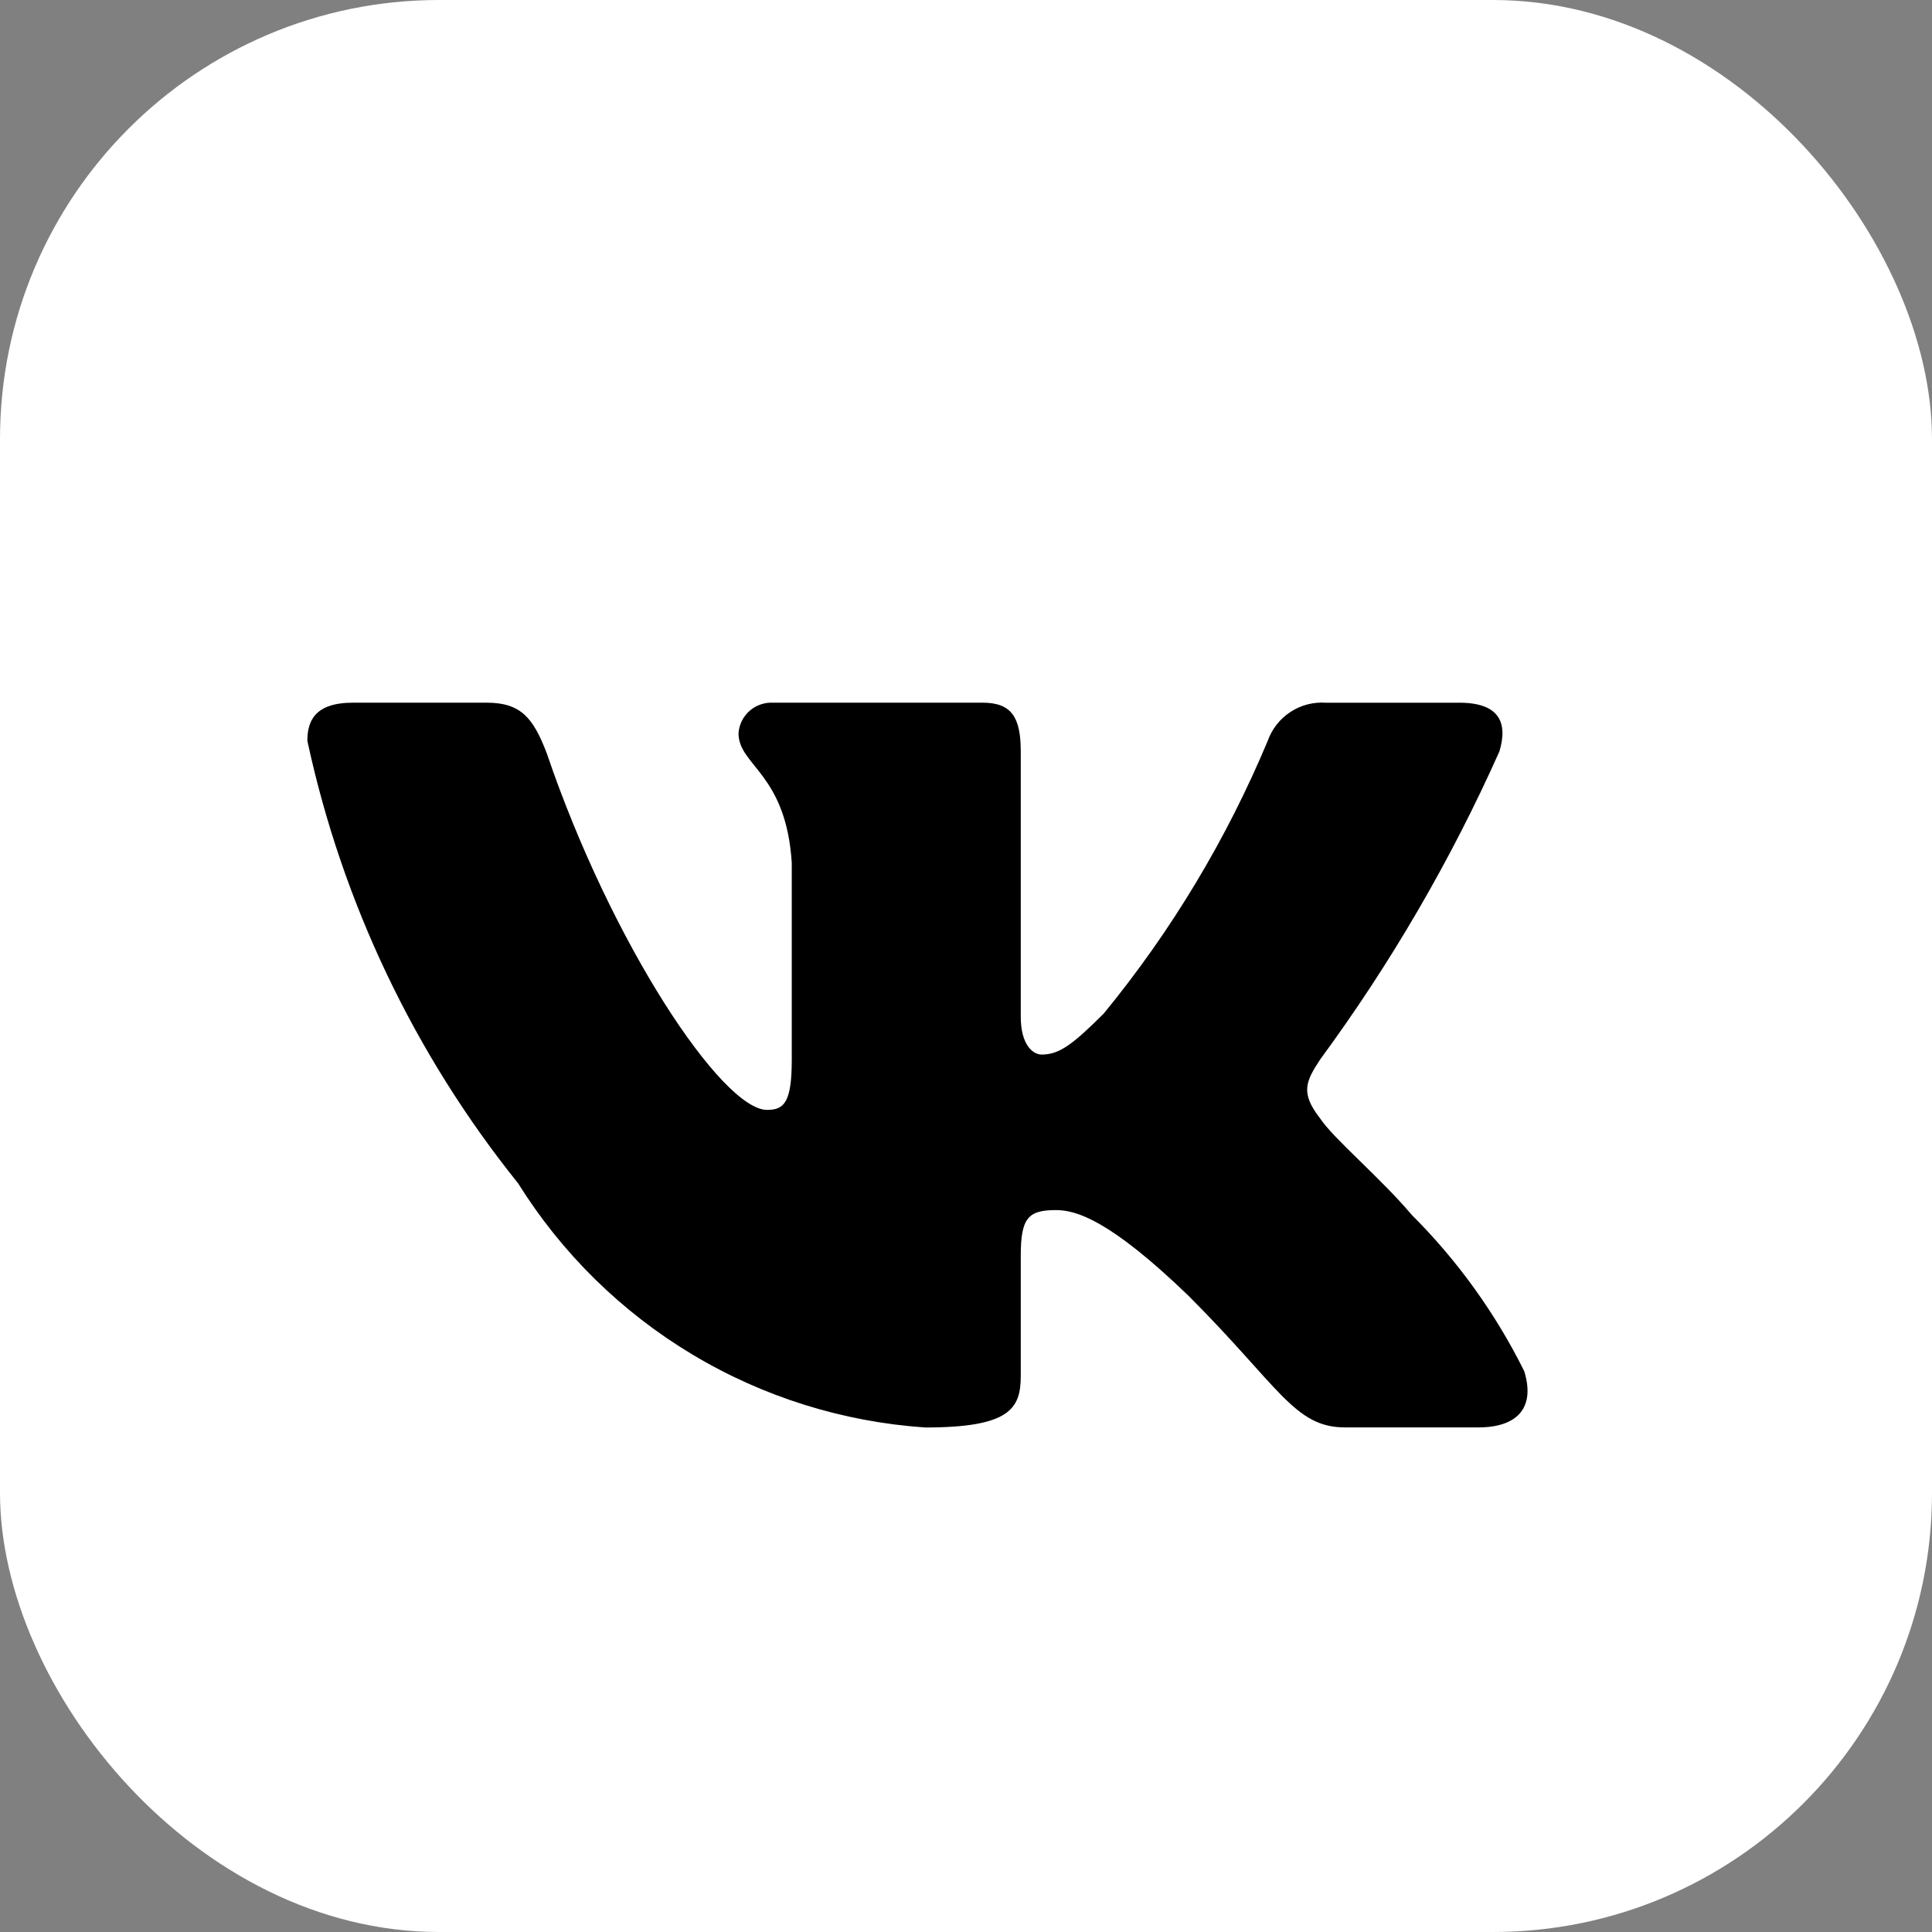 <?xml version="1.0" encoding="UTF-8"?> <svg xmlns="http://www.w3.org/2000/svg" width="44" height="44" viewBox="0 0 44 44" fill="none"><rect x="0" y="0" width="44" height="44" fill="#808080" stroke="none"/> <rect width="44" height="44" rx="10" fill="white"></rect> <path d="M33.671 32.508H30.629C29.479 32.508 29.132 31.576 27.069 29.512C25.267 27.775 24.505 27.559 24.049 27.559C23.419 27.559 23.247 27.732 23.247 28.6V31.336C23.247 32.076 23.007 32.51 21.073 32.51C19.198 32.383 17.379 31.814 15.767 30.847C14.154 29.88 12.795 28.544 11.8 26.95C9.438 24.009 7.794 20.559 7 16.872C7 16.416 7.173 16.003 8.043 16.003H11.083C11.864 16.003 12.145 16.351 12.452 17.155C13.928 21.499 16.447 25.277 17.469 25.277C17.861 25.277 18.032 25.104 18.032 24.127V19.652C17.903 17.611 16.819 17.439 16.819 16.7C16.832 16.505 16.922 16.323 17.067 16.193C17.213 16.063 17.404 15.995 17.599 16.003H22.377C23.031 16.003 23.247 16.328 23.247 17.11V23.149C23.247 23.802 23.527 24.017 23.724 24.017C24.116 24.017 24.417 23.802 25.136 23.084C26.677 21.205 27.935 19.112 28.872 16.871C28.968 16.602 29.149 16.371 29.388 16.215C29.627 16.058 29.911 15.984 30.196 16.004H33.237C34.149 16.004 34.343 16.46 34.149 17.111C33.043 19.589 31.674 21.941 30.067 24.127C29.739 24.627 29.608 24.887 30.067 25.474C30.368 25.93 31.435 26.82 32.151 27.667C33.193 28.707 34.059 29.91 34.713 31.227C34.975 32.075 34.539 32.508 33.671 32.508Z" fill="black"></path> </svg> 